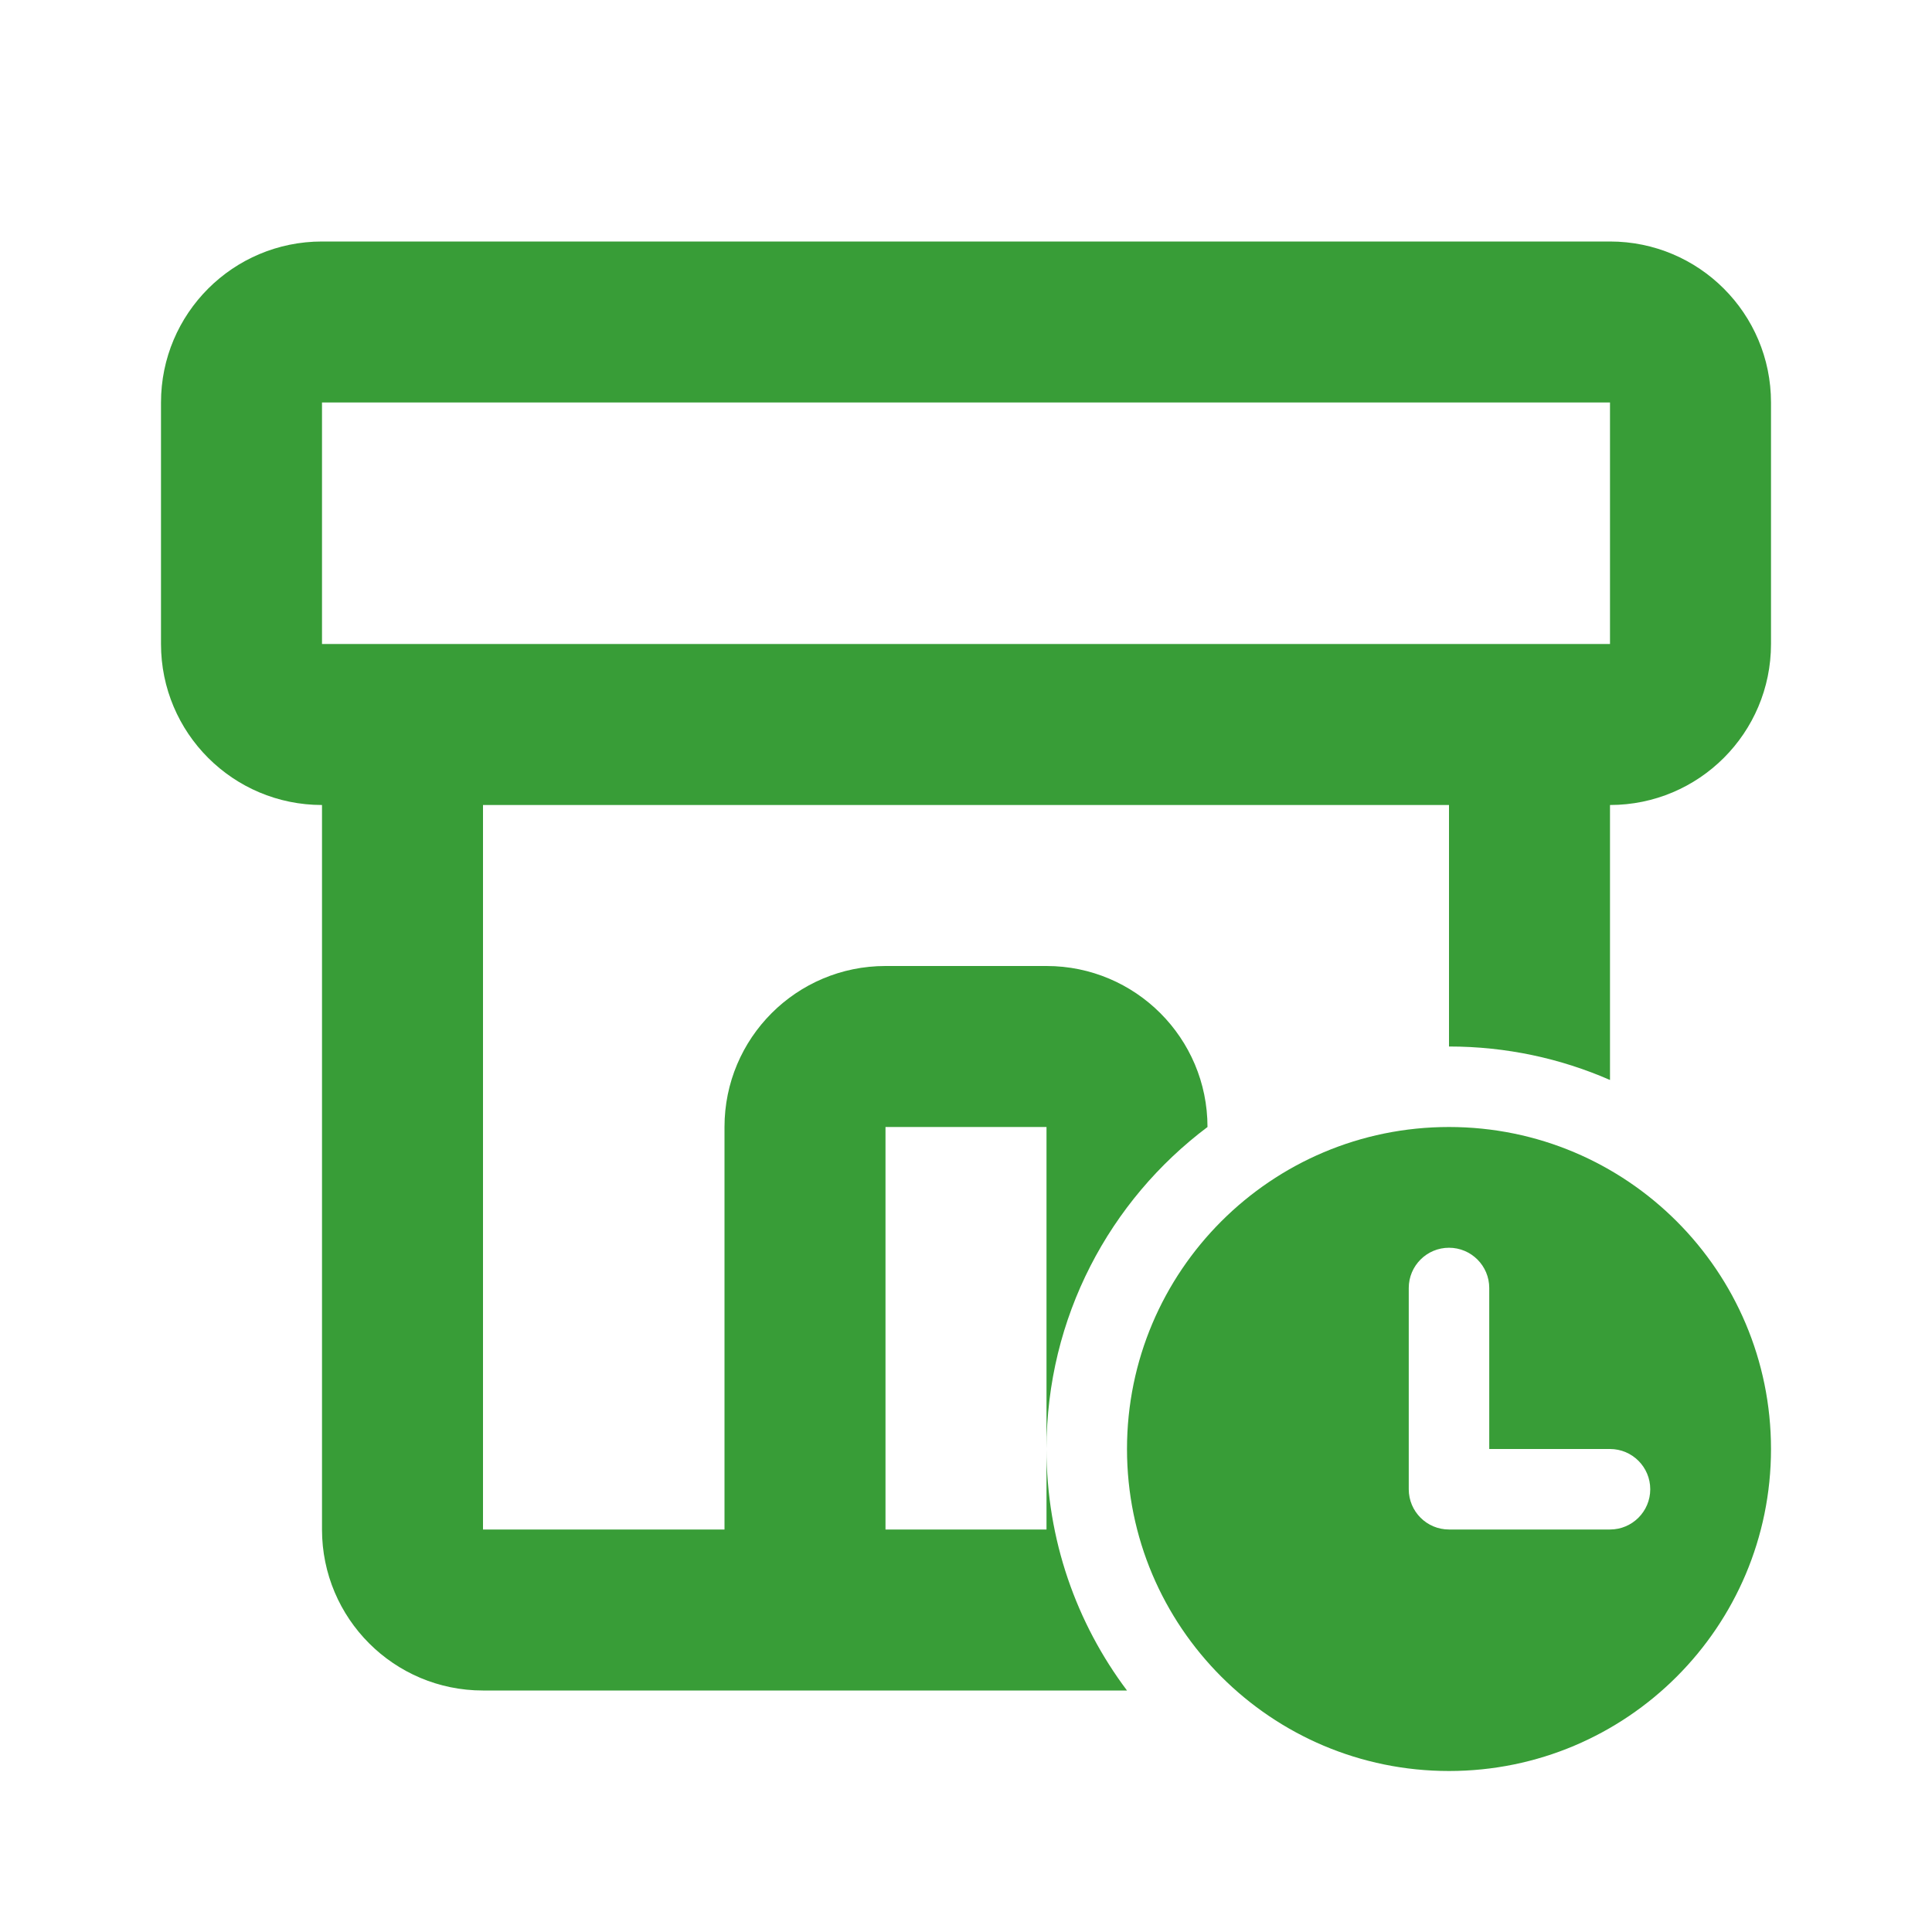 <svg width="24" height="24" viewBox="0 0 24 24" fill="none" xmlns="http://www.w3.org/2000/svg">
<path fill-rule="evenodd" clip-rule="evenodd" d="M4 3C2.895 3 2 3.895 2 5V8C2 9.105 2.895 10 4 10V19C4 20.105 4.895 21 6 21H14C13.372 20.164 13 19.126 13 18C13 16.364 13.786 14.912 15 14C15 12.895 14.104 12 13 12H11C9.895 12 9 12.895 9 14V19H6V10H18V13C18.711 13 19.387 13.148 20 13.416V10C21.105 10 22 9.105 22 8V5C22 3.895 21.105 3 20 3H4ZM13 18V14H11V19H13V18ZM4 8H20V5H4V8Z" fill="#389D37"/>
<path fill-rule="evenodd" clip-rule="evenodd" d="M18 22C20.209 22 22 20.209 22 18C22 15.791 20.209 14 18 14C15.791 14 14 15.791 14 18C14 20.209 15.791 22 18 22ZM18.5 16C18.5 15.724 18.276 15.5 18 15.5C17.724 15.5 17.5 15.724 17.5 16V18.5C17.5 18.776 17.724 19 18 19H20C20.276 19 20.5 18.776 20.5 18.5C20.5 18.224 20.276 18 20 18H18.5V16Z" fill="#389D37"/>
</svg>
